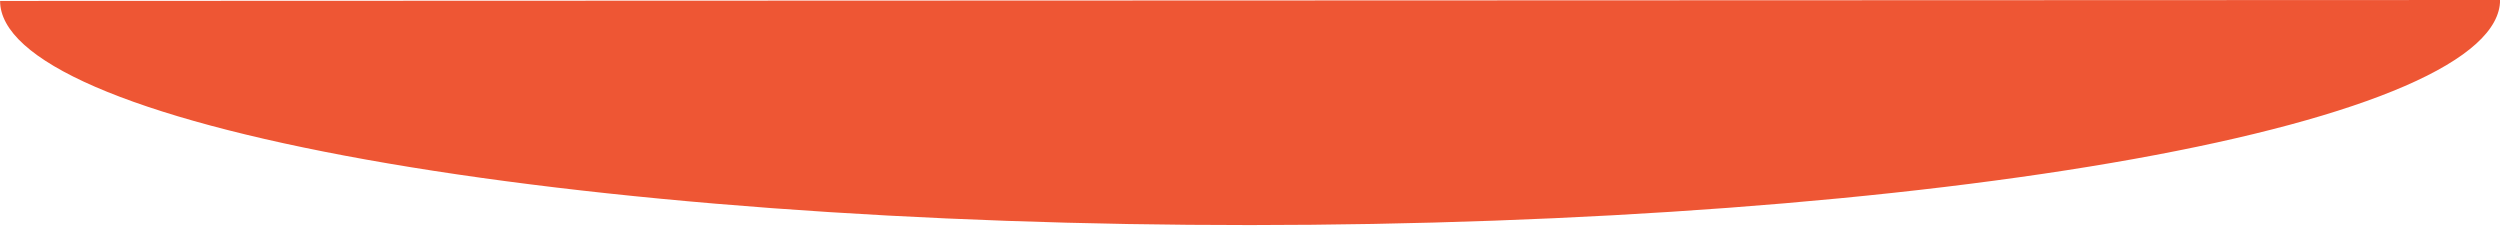 <?xml version="1.0" encoding="UTF-8"?> <svg xmlns="http://www.w3.org/2000/svg" width="2560" height="231" viewBox="0 0 2560 231" fill="none"><path d="M0.084 0.936C0.095 31.14 33.214 61.036 97.55 88.918C161.887 116.799 256.18 142.119 375.047 163.433C493.914 184.748 635.026 201.638 790.327 213.139C945.628 224.641 1112.08 230.529 1280.17 230.468C1448.26 230.407 1614.7 224.397 1770 212.781C1925.29 201.166 2066.39 184.173 2185.24 162.772C2304.09 141.371 2398.37 115.981 2462.68 88.053C2527 60.124 2560.09 30.204 2560.08 -6.12344e-05L1280.08 0.468L0.084 0.936Z" fill="#EE5634"></path></svg> 